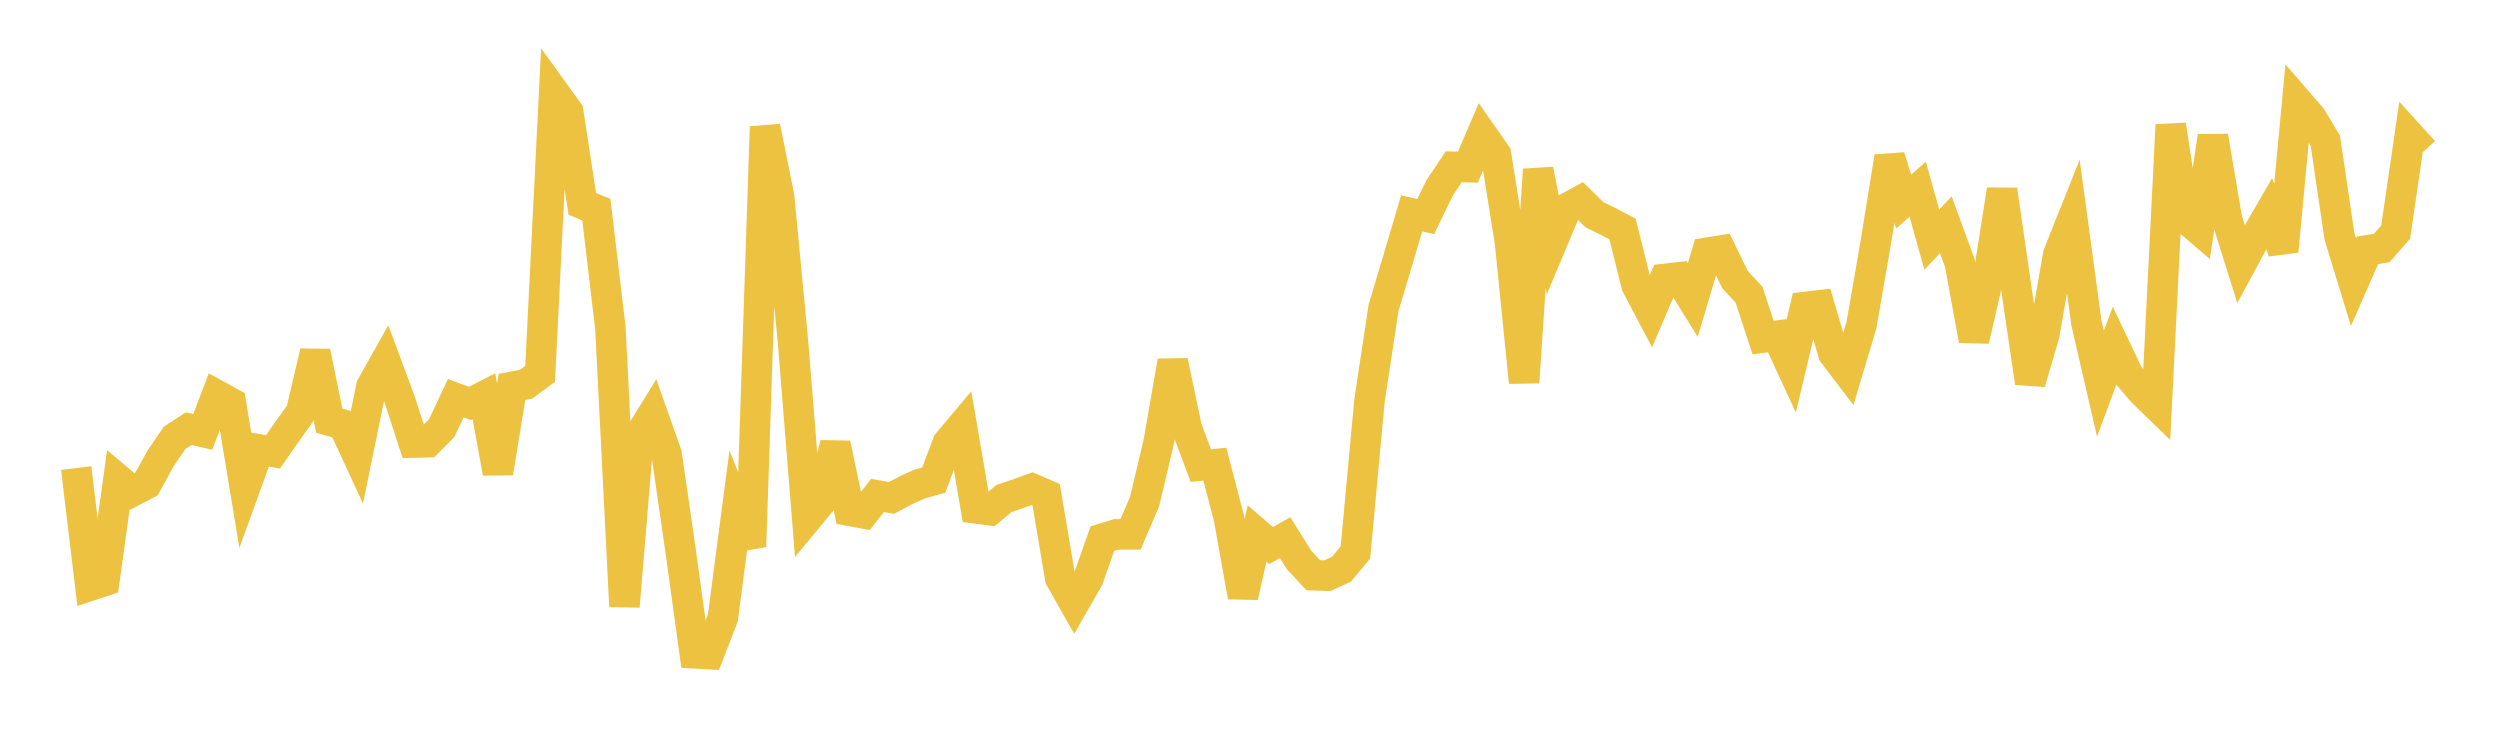 <svg width="164" height="48" xmlns="http://www.w3.org/2000/svg" xmlns:xlink="http://www.w3.org/1999/xlink"><path fill="none" stroke="rgb(237,194,64)" stroke-width="2" d="M5,30.707L5.922,38.418L6.844,38.115L7.766,31.459L8.689,32.235L9.611,31.751L10.533,30.074L11.455,28.722L12.377,28.12L13.299,28.334L14.222,25.92L15.144,26.429L16.066,32.016L16.988,29.482L17.91,29.643L18.832,28.316L19.754,27.028L20.677,23.08L21.599,27.595L22.521,27.862L23.443,29.856L24.365,25.351L25.287,23.71L26.21,26.188L27.132,29.034L28.054,29.013L28.976,28.082L29.898,26.122L30.82,26.466L31.743,25.992L32.665,31.02L33.587,25.378L34.509,25.206L35.431,24.525L36.353,6.062L37.275,7.338L38.198,13.374L39.12,13.749L40.042,21.514L40.964,39.78L41.886,28.68L42.808,27.184L43.731,29.793L44.653,36.171L45.575,42.86L46.497,42.911L47.419,40.535L48.341,33.514L49.263,35.857L50.186,8.316L51.108,12.881L52.03,22.532L52.952,34.005L53.874,32.889L54.796,29.106L55.719,33.508L56.641,33.68L57.563,32.502L58.485,32.664L59.407,32.172L60.329,31.751L61.251,31.498L62.174,29.055L63.096,27.959L64.018,33.351L64.94,33.471L65.862,32.703L66.784,32.388L67.707,32.054L68.629,32.453L69.551,37.934L70.473,39.561L71.395,37.95L72.317,35.333L73.24,35.054L74.162,35.054L75.084,32.906L76.006,29.019L76.928,23.694L77.85,28.075L78.772,30.541L79.695,30.45L80.617,33.988L81.539,39.143L82.461,34.995L83.383,35.788L84.305,35.27L85.228,36.743L86.15,37.734L87.072,37.769L87.994,37.346L88.916,36.242L89.838,26.289L90.76,20.202L91.683,17.112L92.605,13.995L93.527,14.205L94.449,12.308L95.371,10.941L96.293,10.965L97.216,8.814L98.138,10.131L99.06,15.943L99.982,25.083L100.904,11.126L101.826,15.876L102.749,13.679L103.671,13.179L104.593,14.083L105.515,14.539L106.437,15.017L107.359,18.71L108.281,20.461L109.204,18.299L110.126,18.191L111.048,19.679L111.97,16.583L112.892,16.433L113.814,18.339L114.737,19.333L115.659,22.146L116.581,22.022L117.503,24.021L118.425,20.138L119.347,20.029L120.269,23.191L121.192,24.403L122.114,21.313L123.036,15.998L123.958,10.284L124.88,13.224L125.802,12.412L126.725,15.722L127.647,14.745L128.569,17.275L129.491,22.326L130.413,18.302L131.335,12.452L132.257,18.838L133.18,25.11L134.102,21.958L135.024,16.684L135.946,14.377L136.868,21.179L137.79,25.171L138.713,22.689L139.635,24.634L140.557,25.713L141.479,26.607L142.401,8.196L143.323,14.271L144.246,15.06L145.168,8.938L146.09,14.377L147.012,17.321L147.934,15.609L148.856,14.016L149.778,16.479L150.701,6.646L151.623,7.711L152.545,9.244L153.467,15.503L154.389,18.517L155.311,16.417L156.234,16.273L157.156,15.225L158.078,8.913L159,9.927"></path></svg>